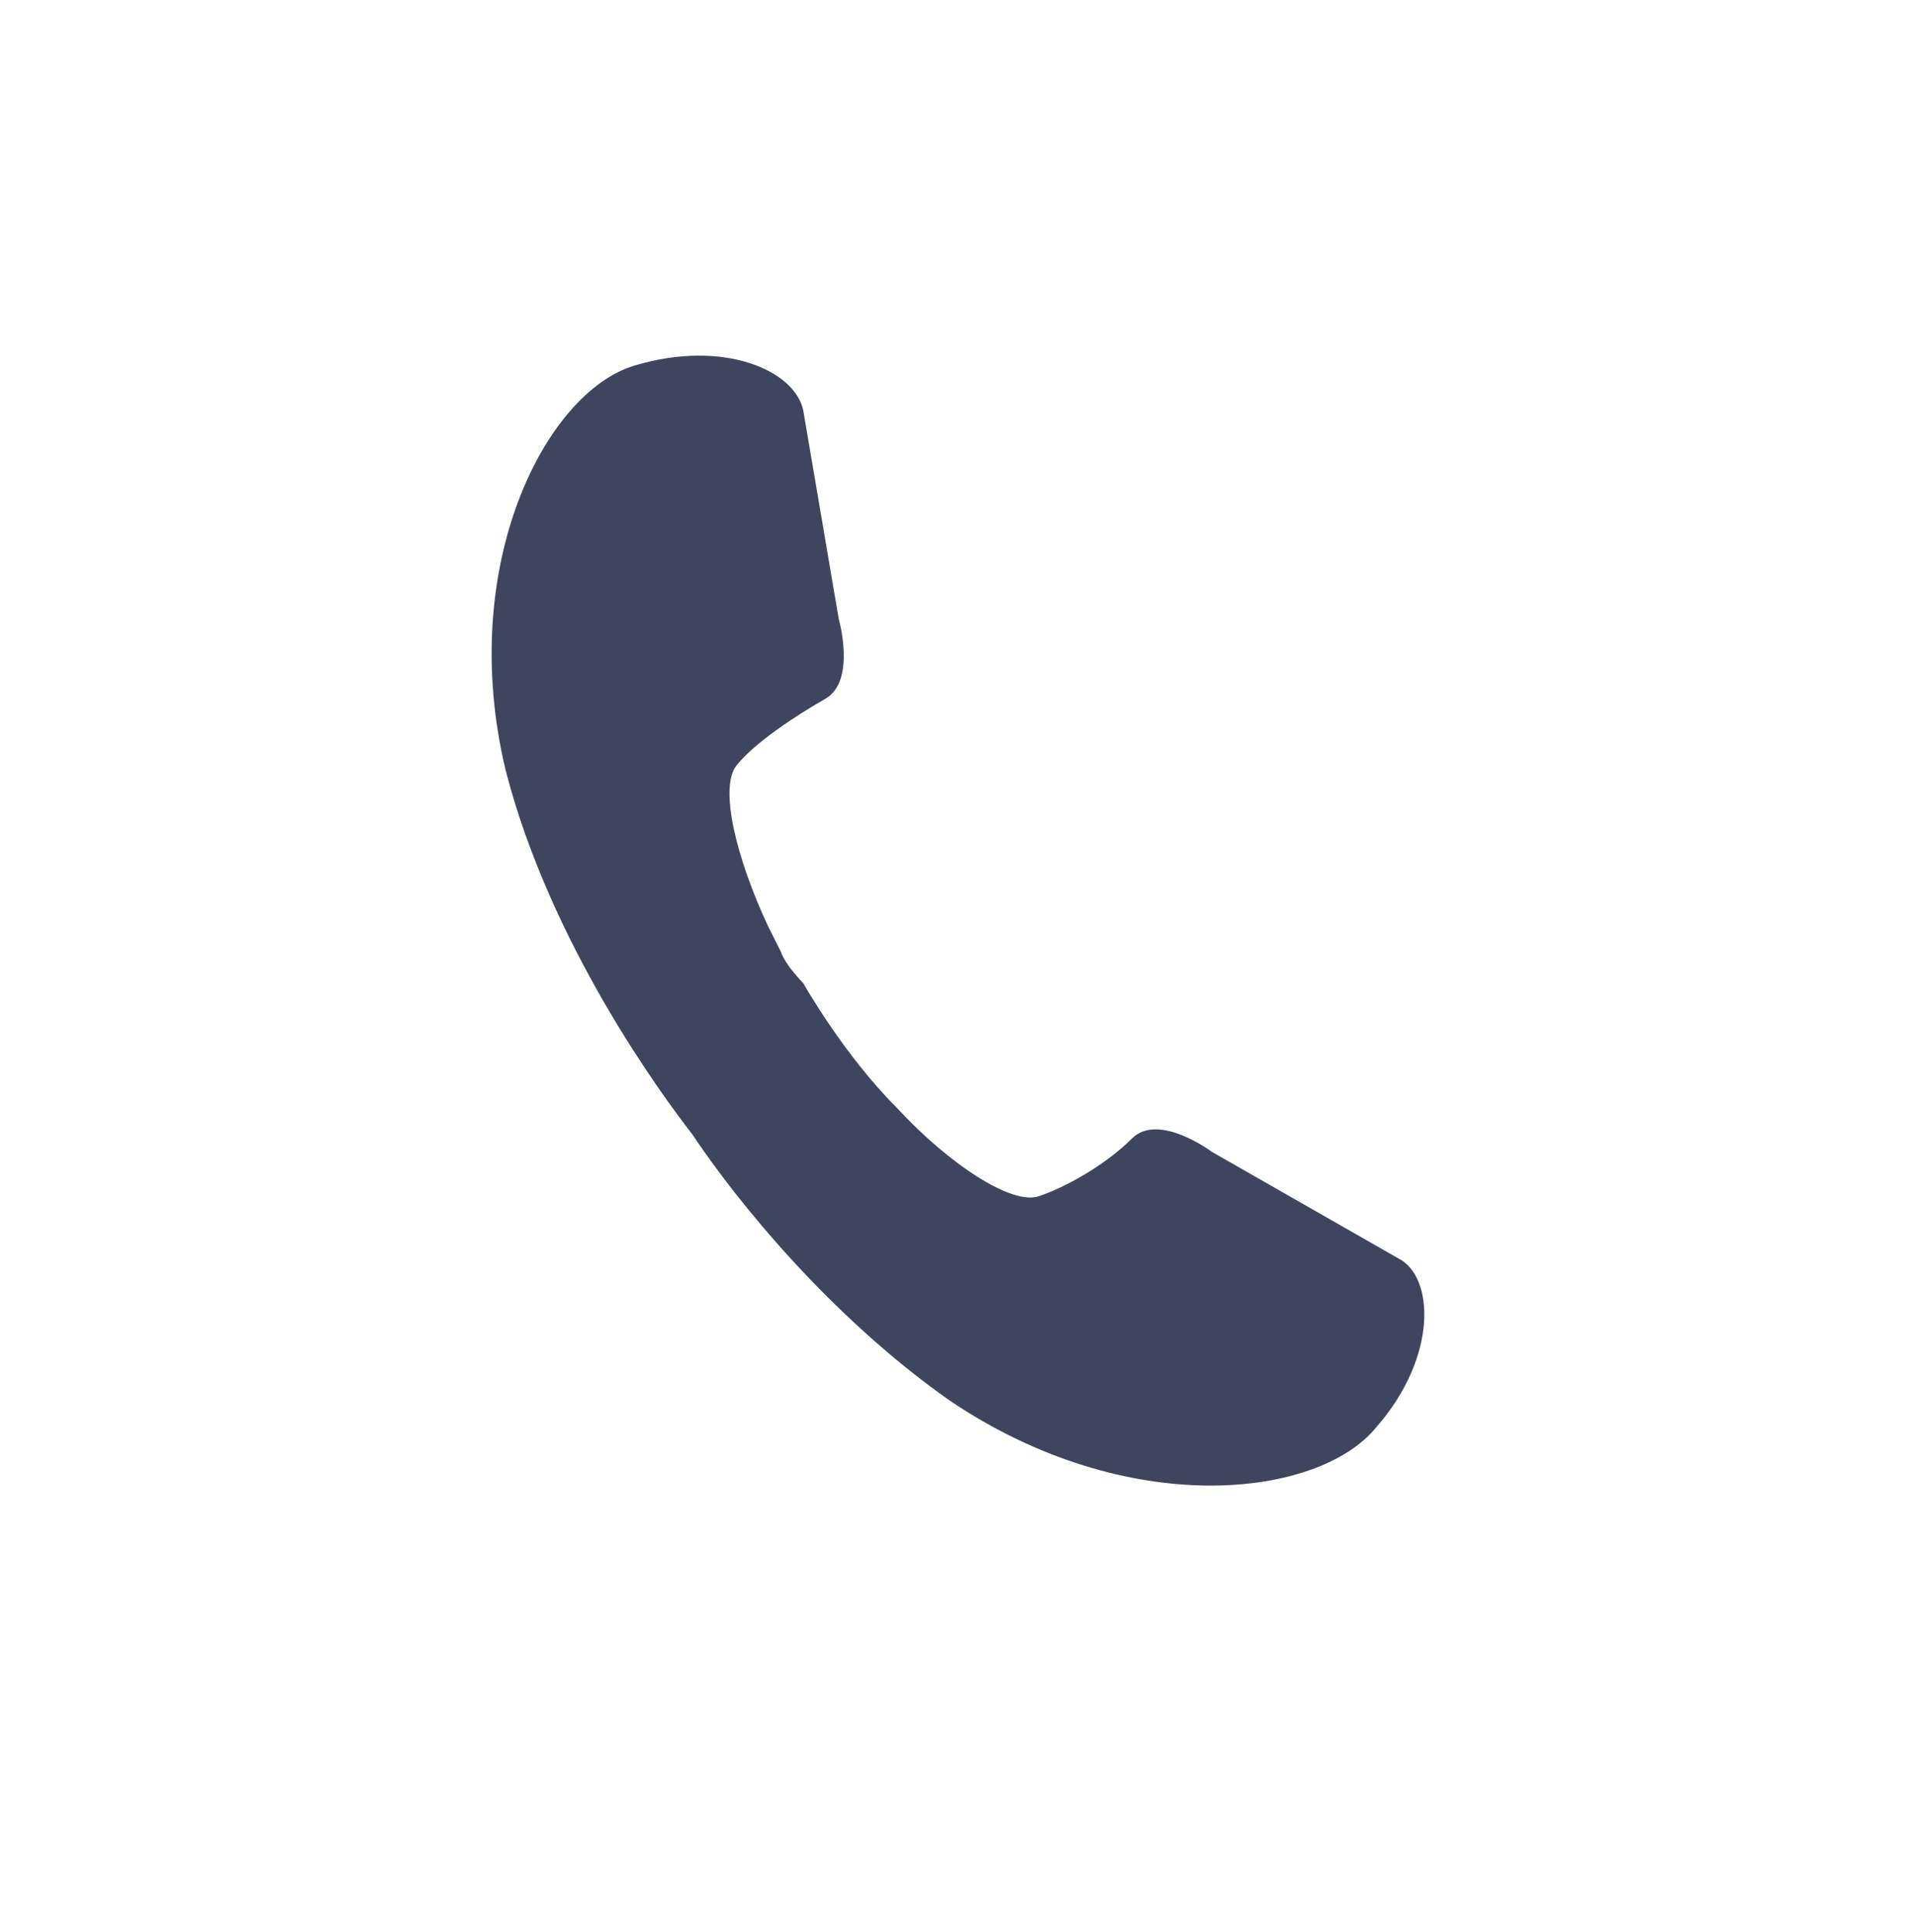 <?xml version="1.0" encoding="UTF-8"?>
<svg id="Layer1" xmlns="http://www.w3.org/2000/svg" viewBox="0 0 43.13 43.49">
  <defs>
    <style>
      .cls-1 {
        fill: #3f455e;
        stroke-width: 0px;
      }
    </style>
  </defs>
  <path class="cls-1" d="M31.48,28.33l-4.2-2.4s-1.2-.9-1.8-.3-1.5,1.1-2.1,1.3c-.6.2-2-.7-3.2-2-1.2-1.2-2.1-2.8-2.1-2.8,0,0-.4-.4-.5-.7l-.3-.6c-.7-1.5-1.1-3.1-.7-3.6s1.3-1.1,2-1.5c.7-.4.3-1.8.3-1.8l-.8-4.7c-.2-.9-1.8-1.6-3.8-1s-4,4.5-2.9,9.1c1,3.9,3.5,7.3,4.2,8.2,1,1.5,3.1,4.1,5.8,6,4,2.7,8.3,2.2,9.6.6,1.4-1.6,1.3-3.4.5-3.8Z"/>
</svg>